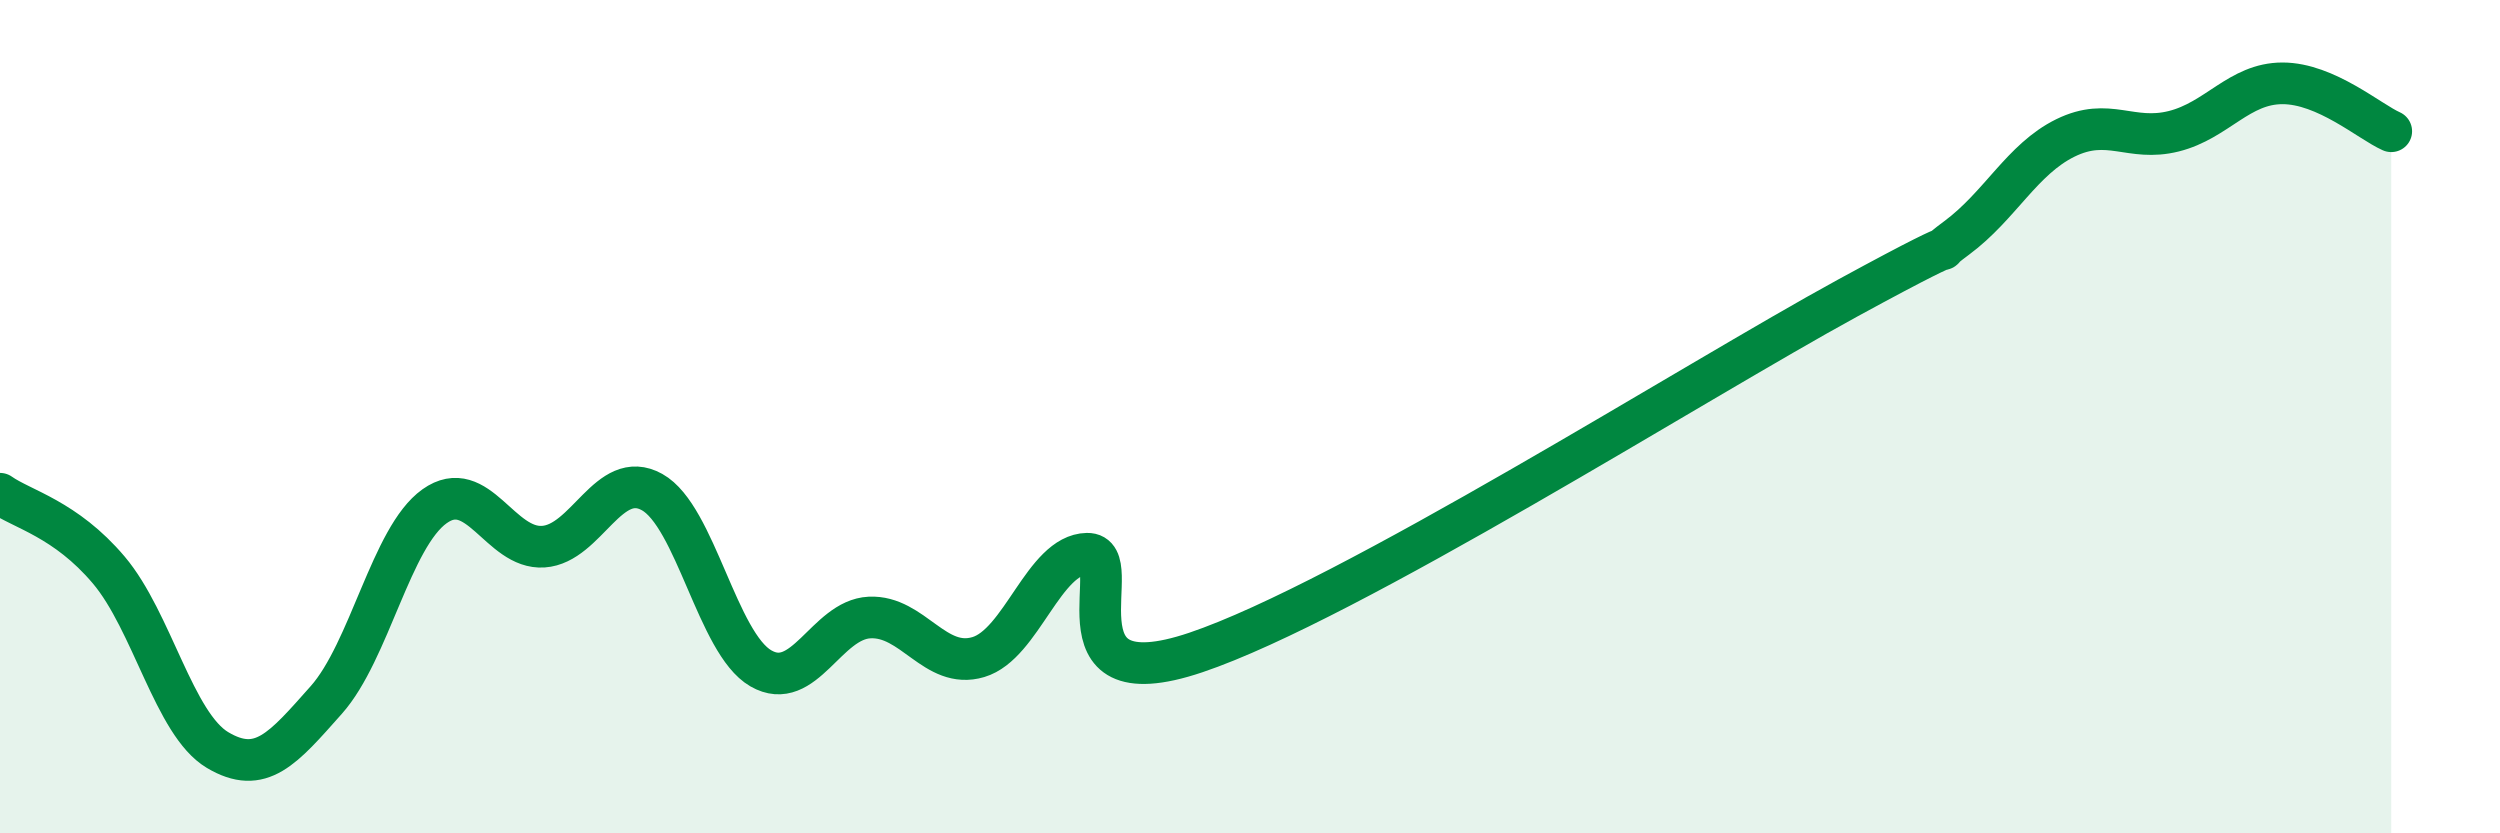 
    <svg width="60" height="20" viewBox="0 0 60 20" xmlns="http://www.w3.org/2000/svg">
      <path
        d="M 0,11.85 C 0.52,12.22 1.57,12.45 2.61,13.68 C 3.65,14.91 4.18,17.38 5.22,18 C 6.26,18.62 6.79,17.97 7.83,16.8 C 8.87,15.63 9.39,12.89 10.43,12.15 C 11.47,11.41 12,13.19 13.04,13.12 C 14.08,13.05 14.61,11.23 15.65,11.81 C 16.69,12.39 17.22,15.44 18.26,16.04 C 19.3,16.64 19.83,14.87 20.87,14.82 C 21.91,14.77 22.44,16.08 23.48,15.77 C 24.52,15.46 25.05,13.31 26.09,13.29 C 27.13,13.27 25.05,16.89 28.7,15.66 C 32.35,14.43 40.7,9.14 44.35,7.15 C 48,5.16 45.92,6.48 46.96,5.71 C 48,4.94 48.53,3.82 49.57,3.31 C 50.61,2.8 51.13,3.41 52.17,3.15 C 53.21,2.89 53.74,2 54.78,2 C 55.82,2 56.87,2.92 57.39,3.15L57.39 20L0 20Z"
        fill="#008740"
        opacity="0.1"
        stroke-linecap="round"
        stroke-linejoin="round"
      />
      <path
        d="M 0,11.85 C 0.52,12.22 1.57,12.45 2.61,13.68 C 3.65,14.91 4.18,17.38 5.22,18 C 6.26,18.62 6.79,17.97 7.83,16.8 C 8.87,15.63 9.39,12.89 10.43,12.15 C 11.47,11.41 12,13.19 13.04,13.12 C 14.08,13.05 14.61,11.23 15.65,11.81 C 16.69,12.39 17.22,15.44 18.26,16.04 C 19.3,16.64 19.83,14.87 20.87,14.82 C 21.91,14.77 22.44,16.08 23.48,15.77 C 24.52,15.46 25.05,13.31 26.09,13.29 C 27.13,13.27 25.05,16.89 28.7,15.66 C 32.35,14.43 40.7,9.14 44.35,7.15 C 48,5.16 45.92,6.48 46.96,5.71 C 48,4.94 48.53,3.82 49.57,3.31 C 50.61,2.8 51.13,3.41 52.17,3.15 C 53.21,2.89 53.74,2 54.78,2 C 55.82,2 56.87,2.92 57.39,3.15"
        stroke="#008740"
        stroke-width="1"
        fill="none"
        stroke-linecap="round"
        stroke-linejoin="round"
      />
    </svg>
  